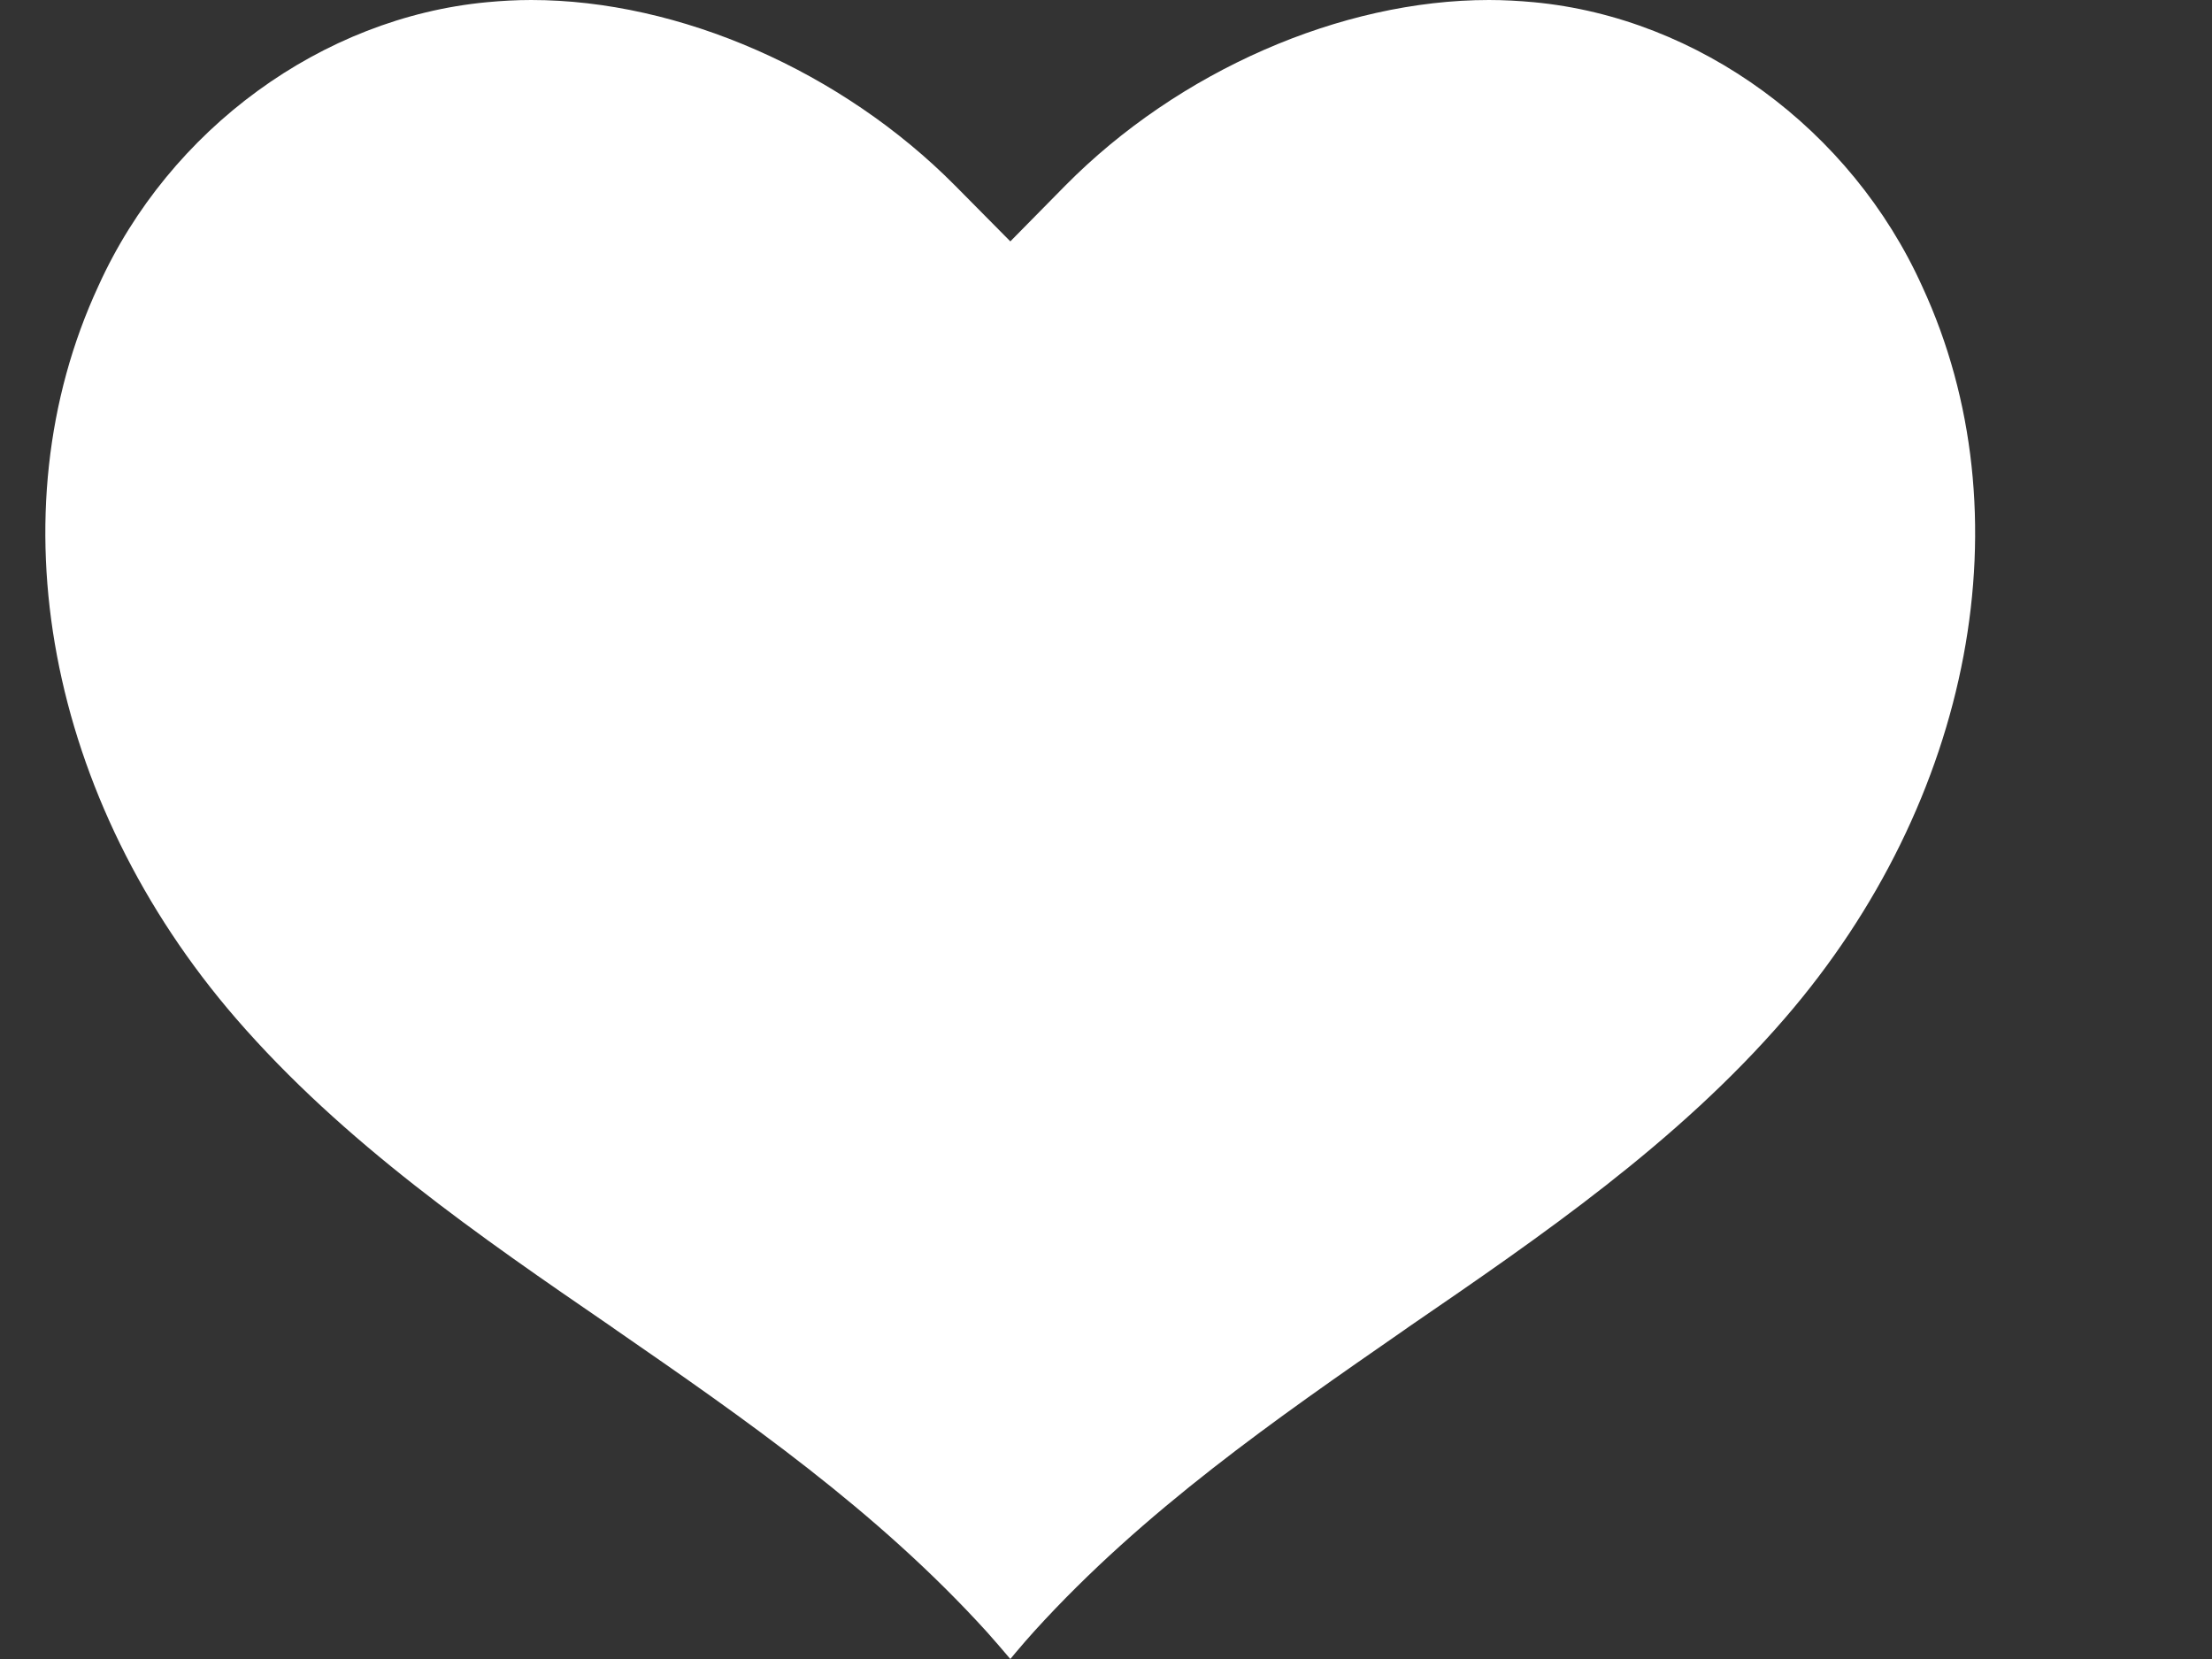 <svg width="8" height="6" viewBox="0 0 8 6" fill="none" xmlns="http://www.w3.org/2000/svg">
<rect x="0" y="0" width="8" height="6" fill="#333333" stroke="none"/>
<path d="M3.654 6C3.625 5.966 3.597 5.933 3.57 5.903C3.17 5.462 2.691 5.13 2.228 4.81L2.211 4.798C1.734 4.471 1.242 4.132 0.854 3.684C0.171 2.895 -0.025 1.855 0.356 1.034C0.613 0.466 1.165 0.064 1.761 0.008C1.814 0.003 1.867 0 1.921 0C2.458 0 3.045 0.258 3.455 0.672L3.654 0.873L3.853 0.671C4.262 0.257 4.85 0 5.385 0C5.439 0 5.493 0.003 5.547 0.008C6.144 0.064 6.695 0.467 6.952 1.036C7.332 1.857 7.136 2.896 6.454 3.684C6.066 4.133 5.573 4.471 5.096 4.798L5.079 4.81C4.616 5.131 4.138 5.462 3.742 5.898C3.719 5.923 3.697 5.949 3.674 5.976L3.654 6Z" fill="white"/>
</svg>
